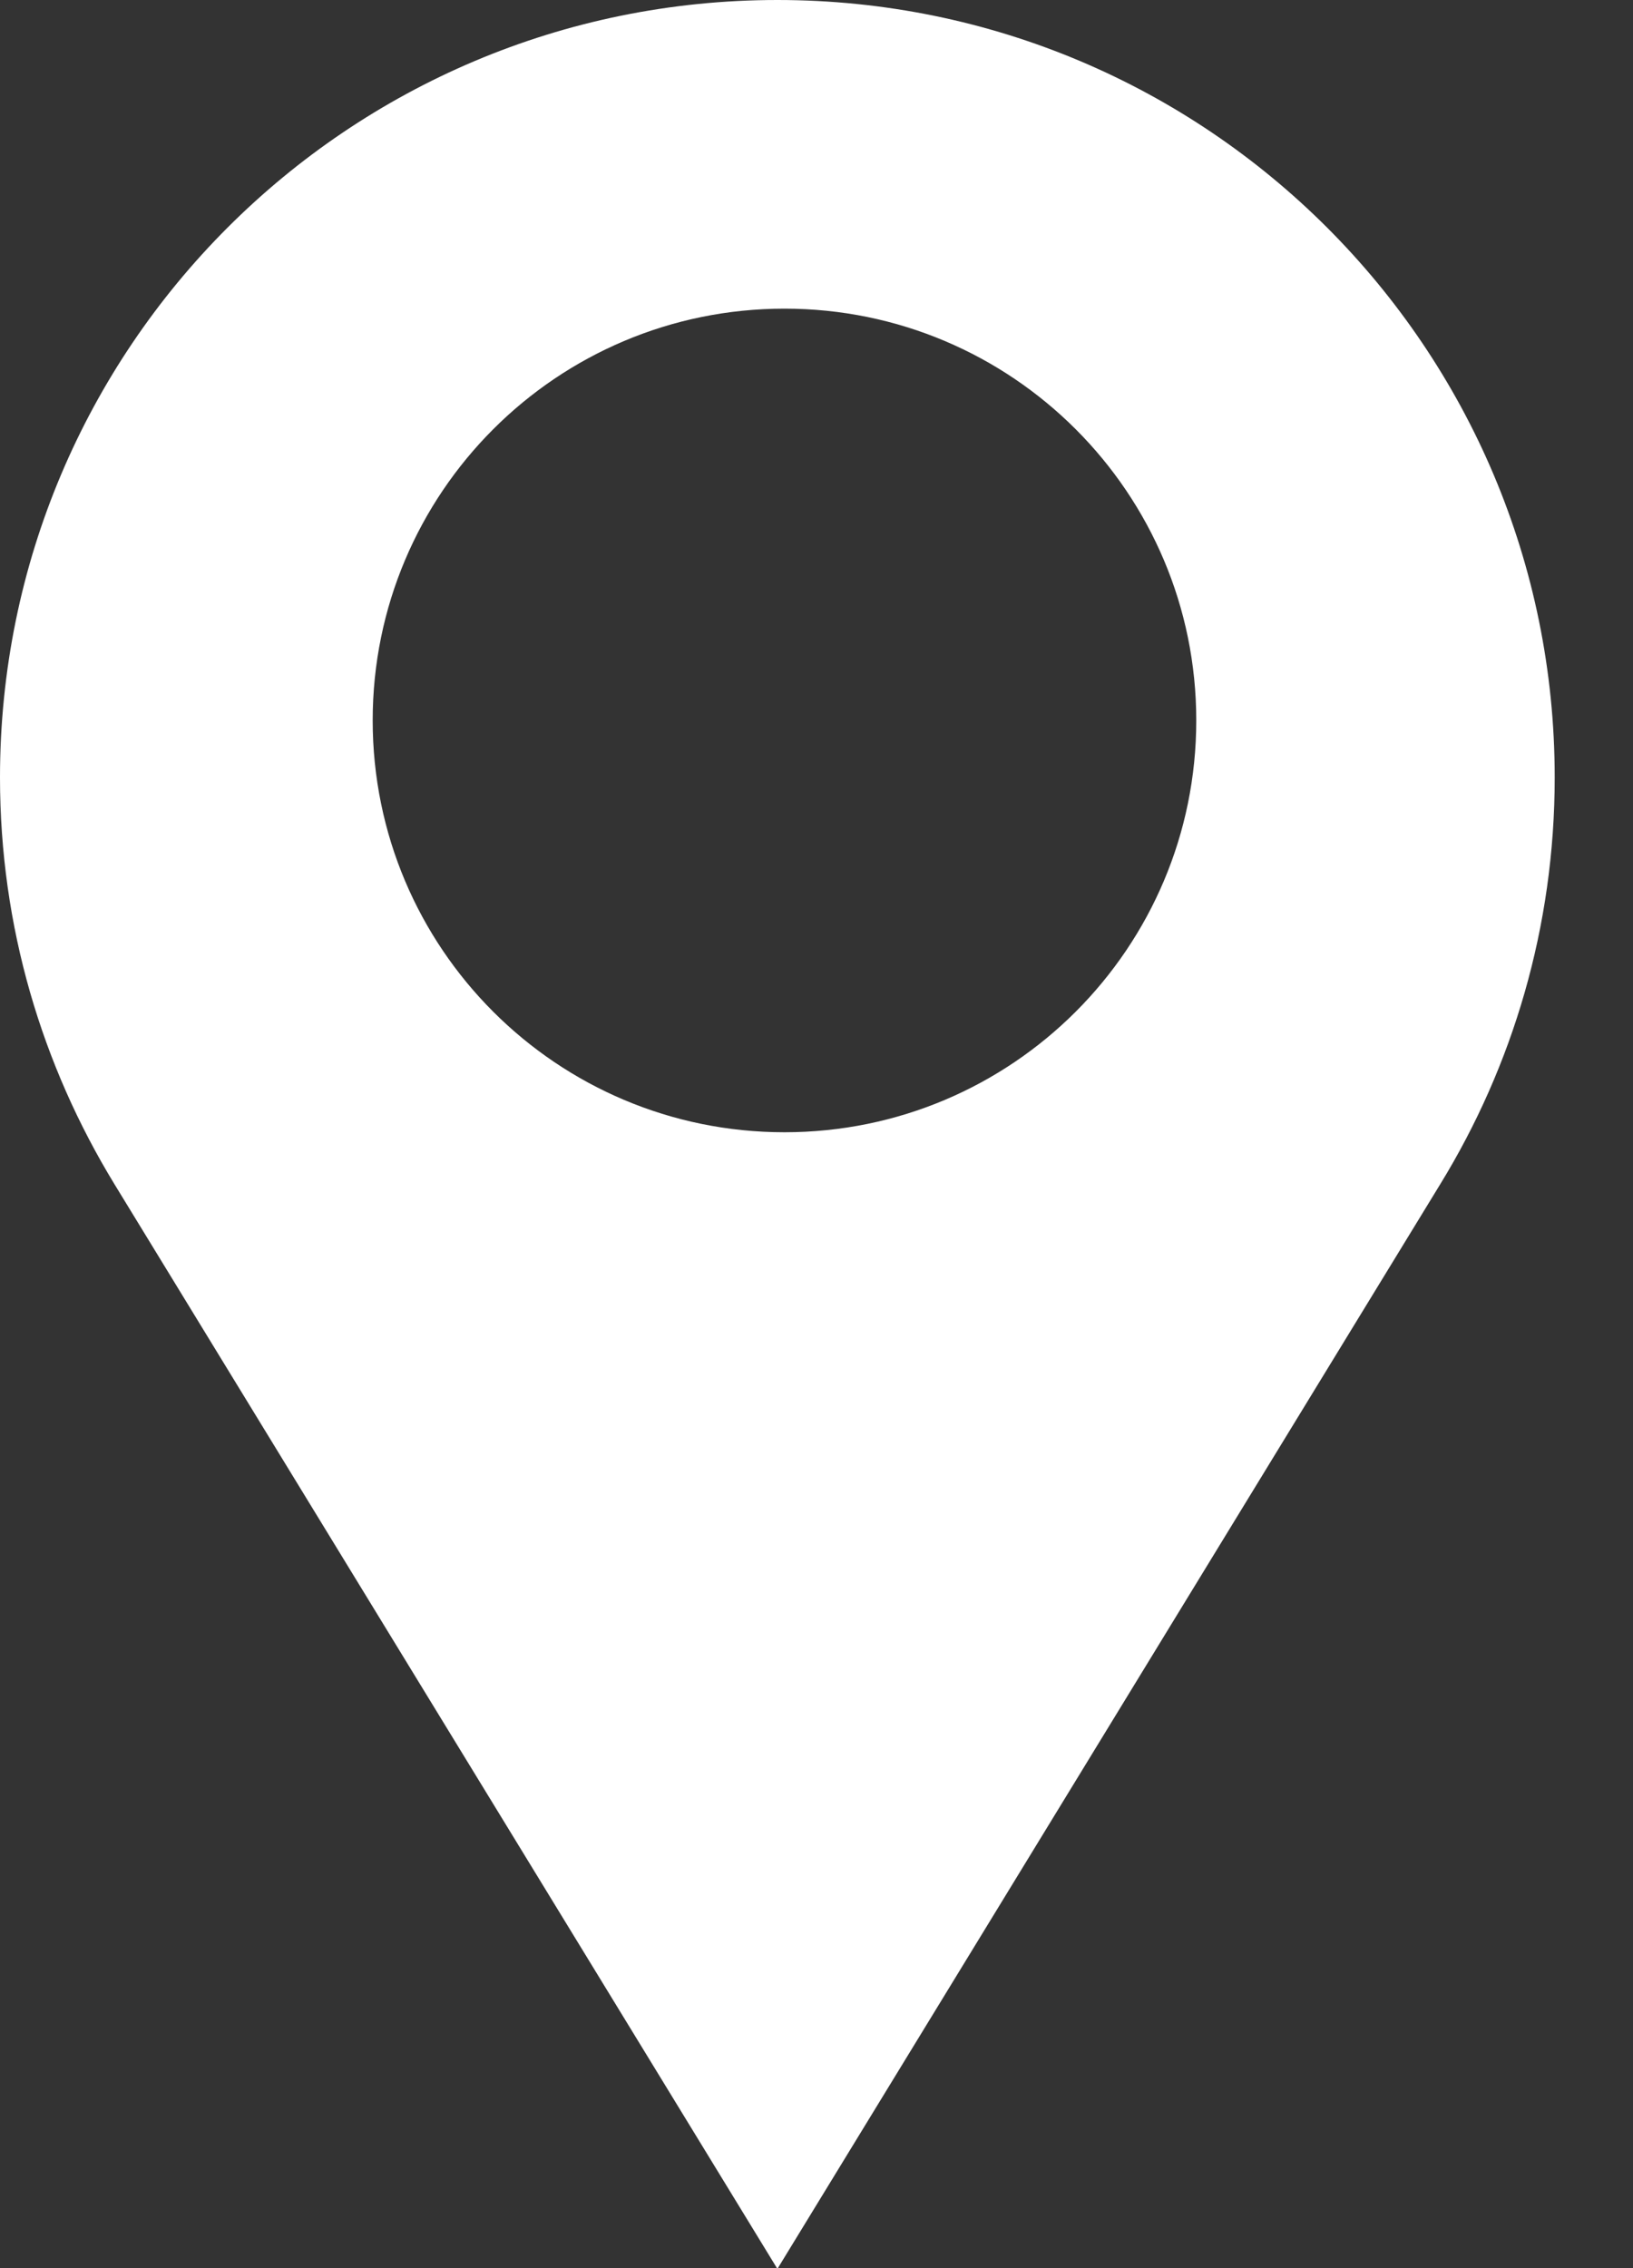 <svg width="18" height="25" viewBox="0 0 18 25" fill="none" xmlns="http://www.w3.org/2000/svg">
<rect x="0" y="0" width="18" height="25" fill="#333333" stroke="none"/>
<g clip-path="url(#clip0_2375_665)">
<path d="M8.569 0C3.833 0 0 3.833 0 8.569C0 10.215 0.463 11.743 1.262 13.053L8.569 25.008L15.875 13.053C16.674 11.751 17.137 10.215 17.137 8.569C17.137 3.833 13.303 0 8.569 0ZM8.647 12.48C6.138 12.48 4.108 10.45 4.108 7.941C4.108 5.433 6.138 3.402 8.647 3.402C11.155 3.402 13.186 5.433 13.186 7.941C13.186 10.45 11.155 12.48 8.647 12.48Z" fill="white"/>
</g>
<defs>
<clipPath id="clip0_2375_665">
<rect width="17.137" height="25" fill="white"/>
</clipPath>
</defs>
</svg>
